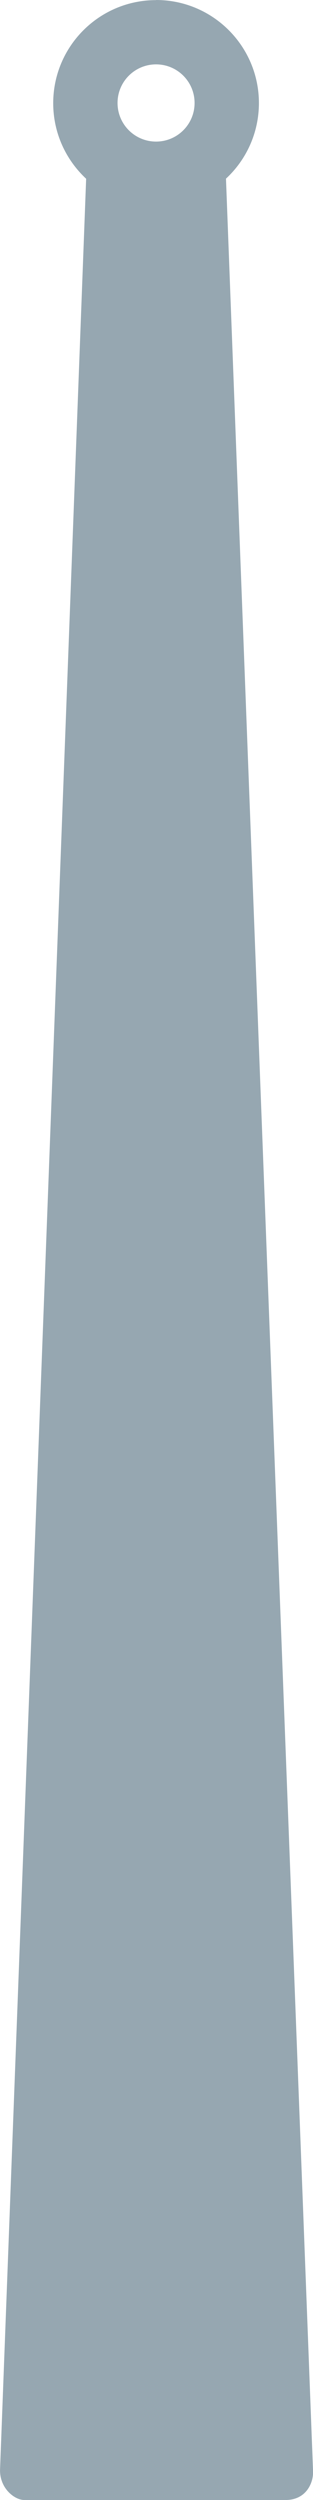 <?xml version="1.0" encoding="UTF-8"?>
<!DOCTYPE svg PUBLIC "-//W3C//DTD SVG 1.1//EN" "http://www.w3.org/Graphics/SVG/1.1/DTD/svg11.dtd">
<!-- Creator: CorelDRAW 2020 (64-Bit) -->
<svg xmlns="http://www.w3.org/2000/svg" xml:space="preserve" width="6.087mm" height="48.509mm" version="1.1" style="shape-rendering:geometricPrecision; text-rendering:geometricPrecision; image-rendering:optimizeQuality; fill-rule:evenodd; clip-rule:evenodd"
viewBox="0 0 28.6 227.96"
 xmlns:xlink="http://www.w3.org/1999/xlink"
 xmlns:xodm="http://www.corel.com/coreldraw/odm/2003">
 <defs>
  <style type="text/css">
   <![CDATA[
    .fil0 {fill:#96A7B1}
   ]]>
  </style>
 </defs>
 <g id="Ebene_x0020_1">
  <path class="fil0" d="M14.26 0c5.19,0 9.4,4.21 9.4,9.4 0,2.72 -1.16,5.18 -3.01,6.89 2.65,69.95 5.3,139.18 7.96,209.13 0,1.07 -0.68,2.54 -2.53,2.54l-11.82 0c-4.21,0 -7.83,0 -12.04,0 -0.86,0 -2.22,-1.01 -2.22,-2.71l7.87 -208.95c-1.85,-1.72 -3.01,-4.17 -3.01,-6.89 0,-5.19 4.21,-9.4 9.4,-9.4zm0 5.87c1.95,0 3.52,1.58 3.52,3.52 0,1.95 -1.58,3.52 -3.52,3.52 -1.95,0 -3.52,-1.58 -3.52,-3.52 0,-1.95 1.58,-3.52 3.52,-3.52z"/>
 </g>
</svg>
